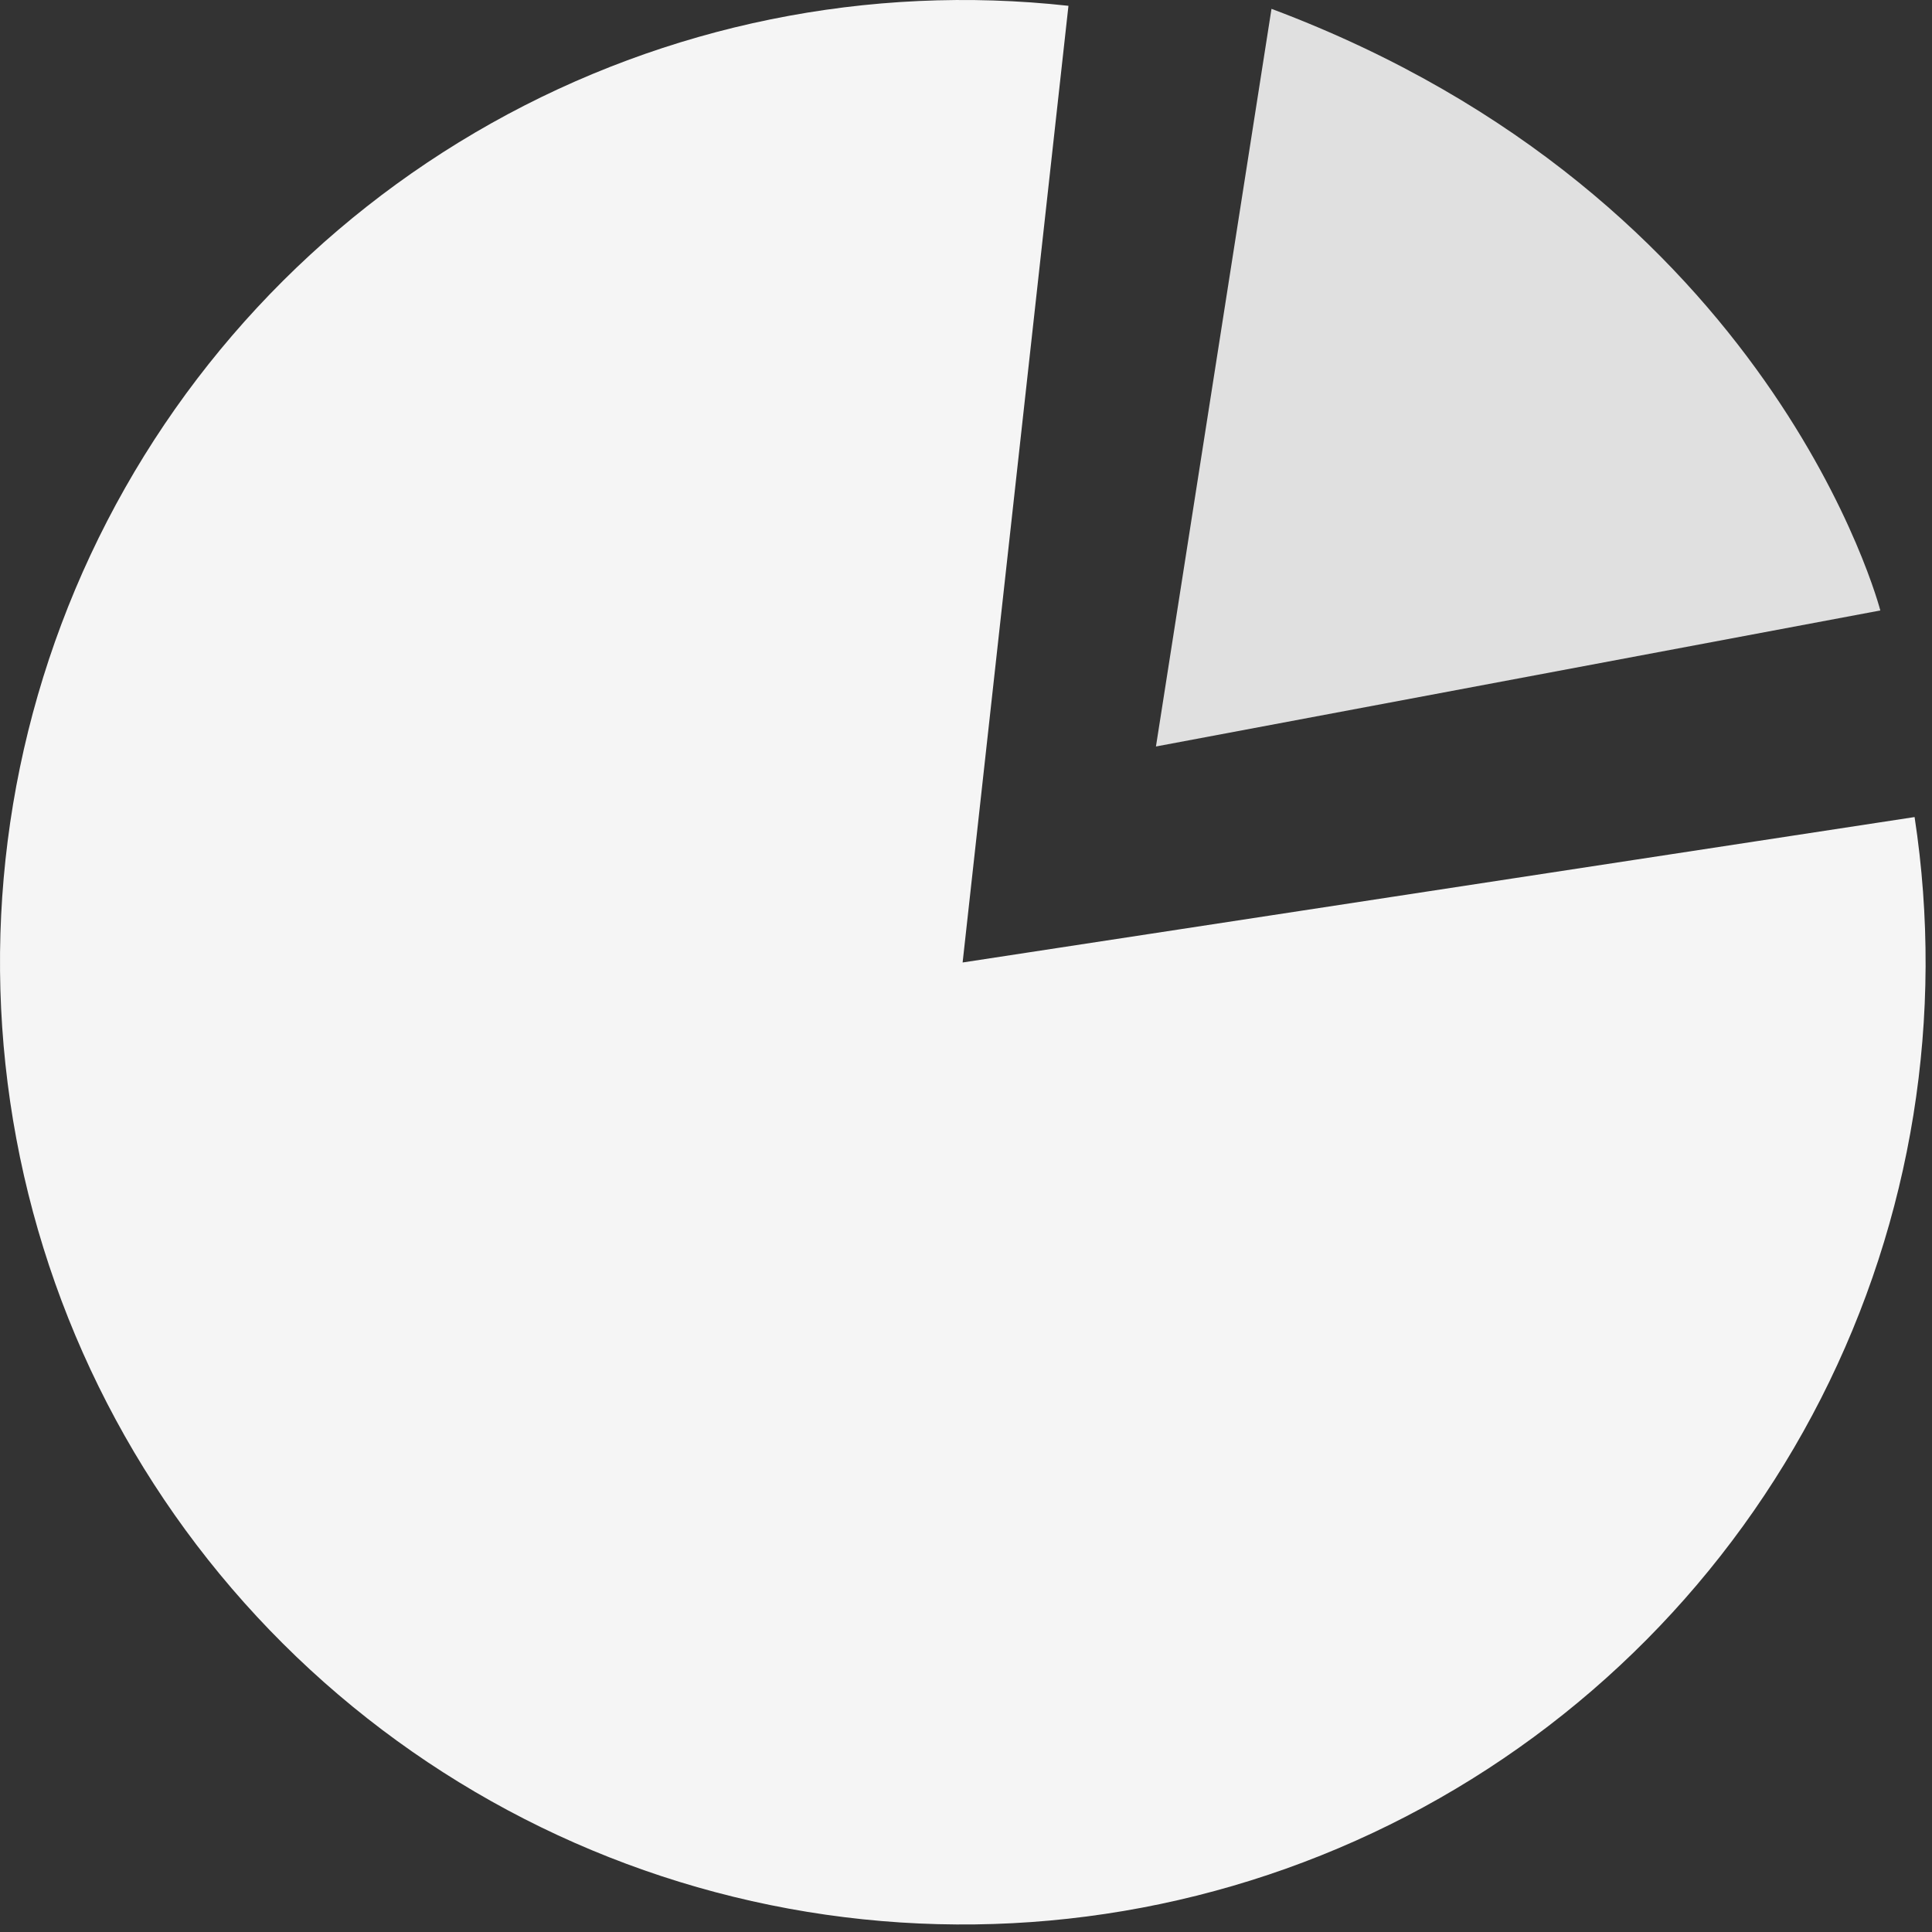 <svg width="139" height="139" viewBox="0 0 139 139" fill="none" xmlns="http://www.w3.org/2000/svg">
<rect x="0" y="0" width="139" height="139" fill="#333333" stroke="none"/>
<path d="M69.257 69.247L137.747 58.784C139.931 73.082 137.579 87.705 131.021 100.599C124.464 113.493 114.03 124.01 101.185 130.674C88.34 137.338 73.729 139.814 59.404 137.754C45.08 135.694 31.76 129.202 21.316 119.189C10.873 109.176 3.829 96.145 1.175 81.926C-1.479 67.707 0.389 53.015 6.518 39.912C12.647 26.809 22.728 15.954 35.346 8.87C47.965 1.787 62.486 -1.169 76.871 0.418L69.257 69.247Z" fill="#F5F5F5"/>
<path d="M91.479 0.636L83.166 53.707L135.282 43.92C135.282 43.92 127.622 14.181 91.479 0.636Z" fill="#E0E0E0"/>
</svg>
